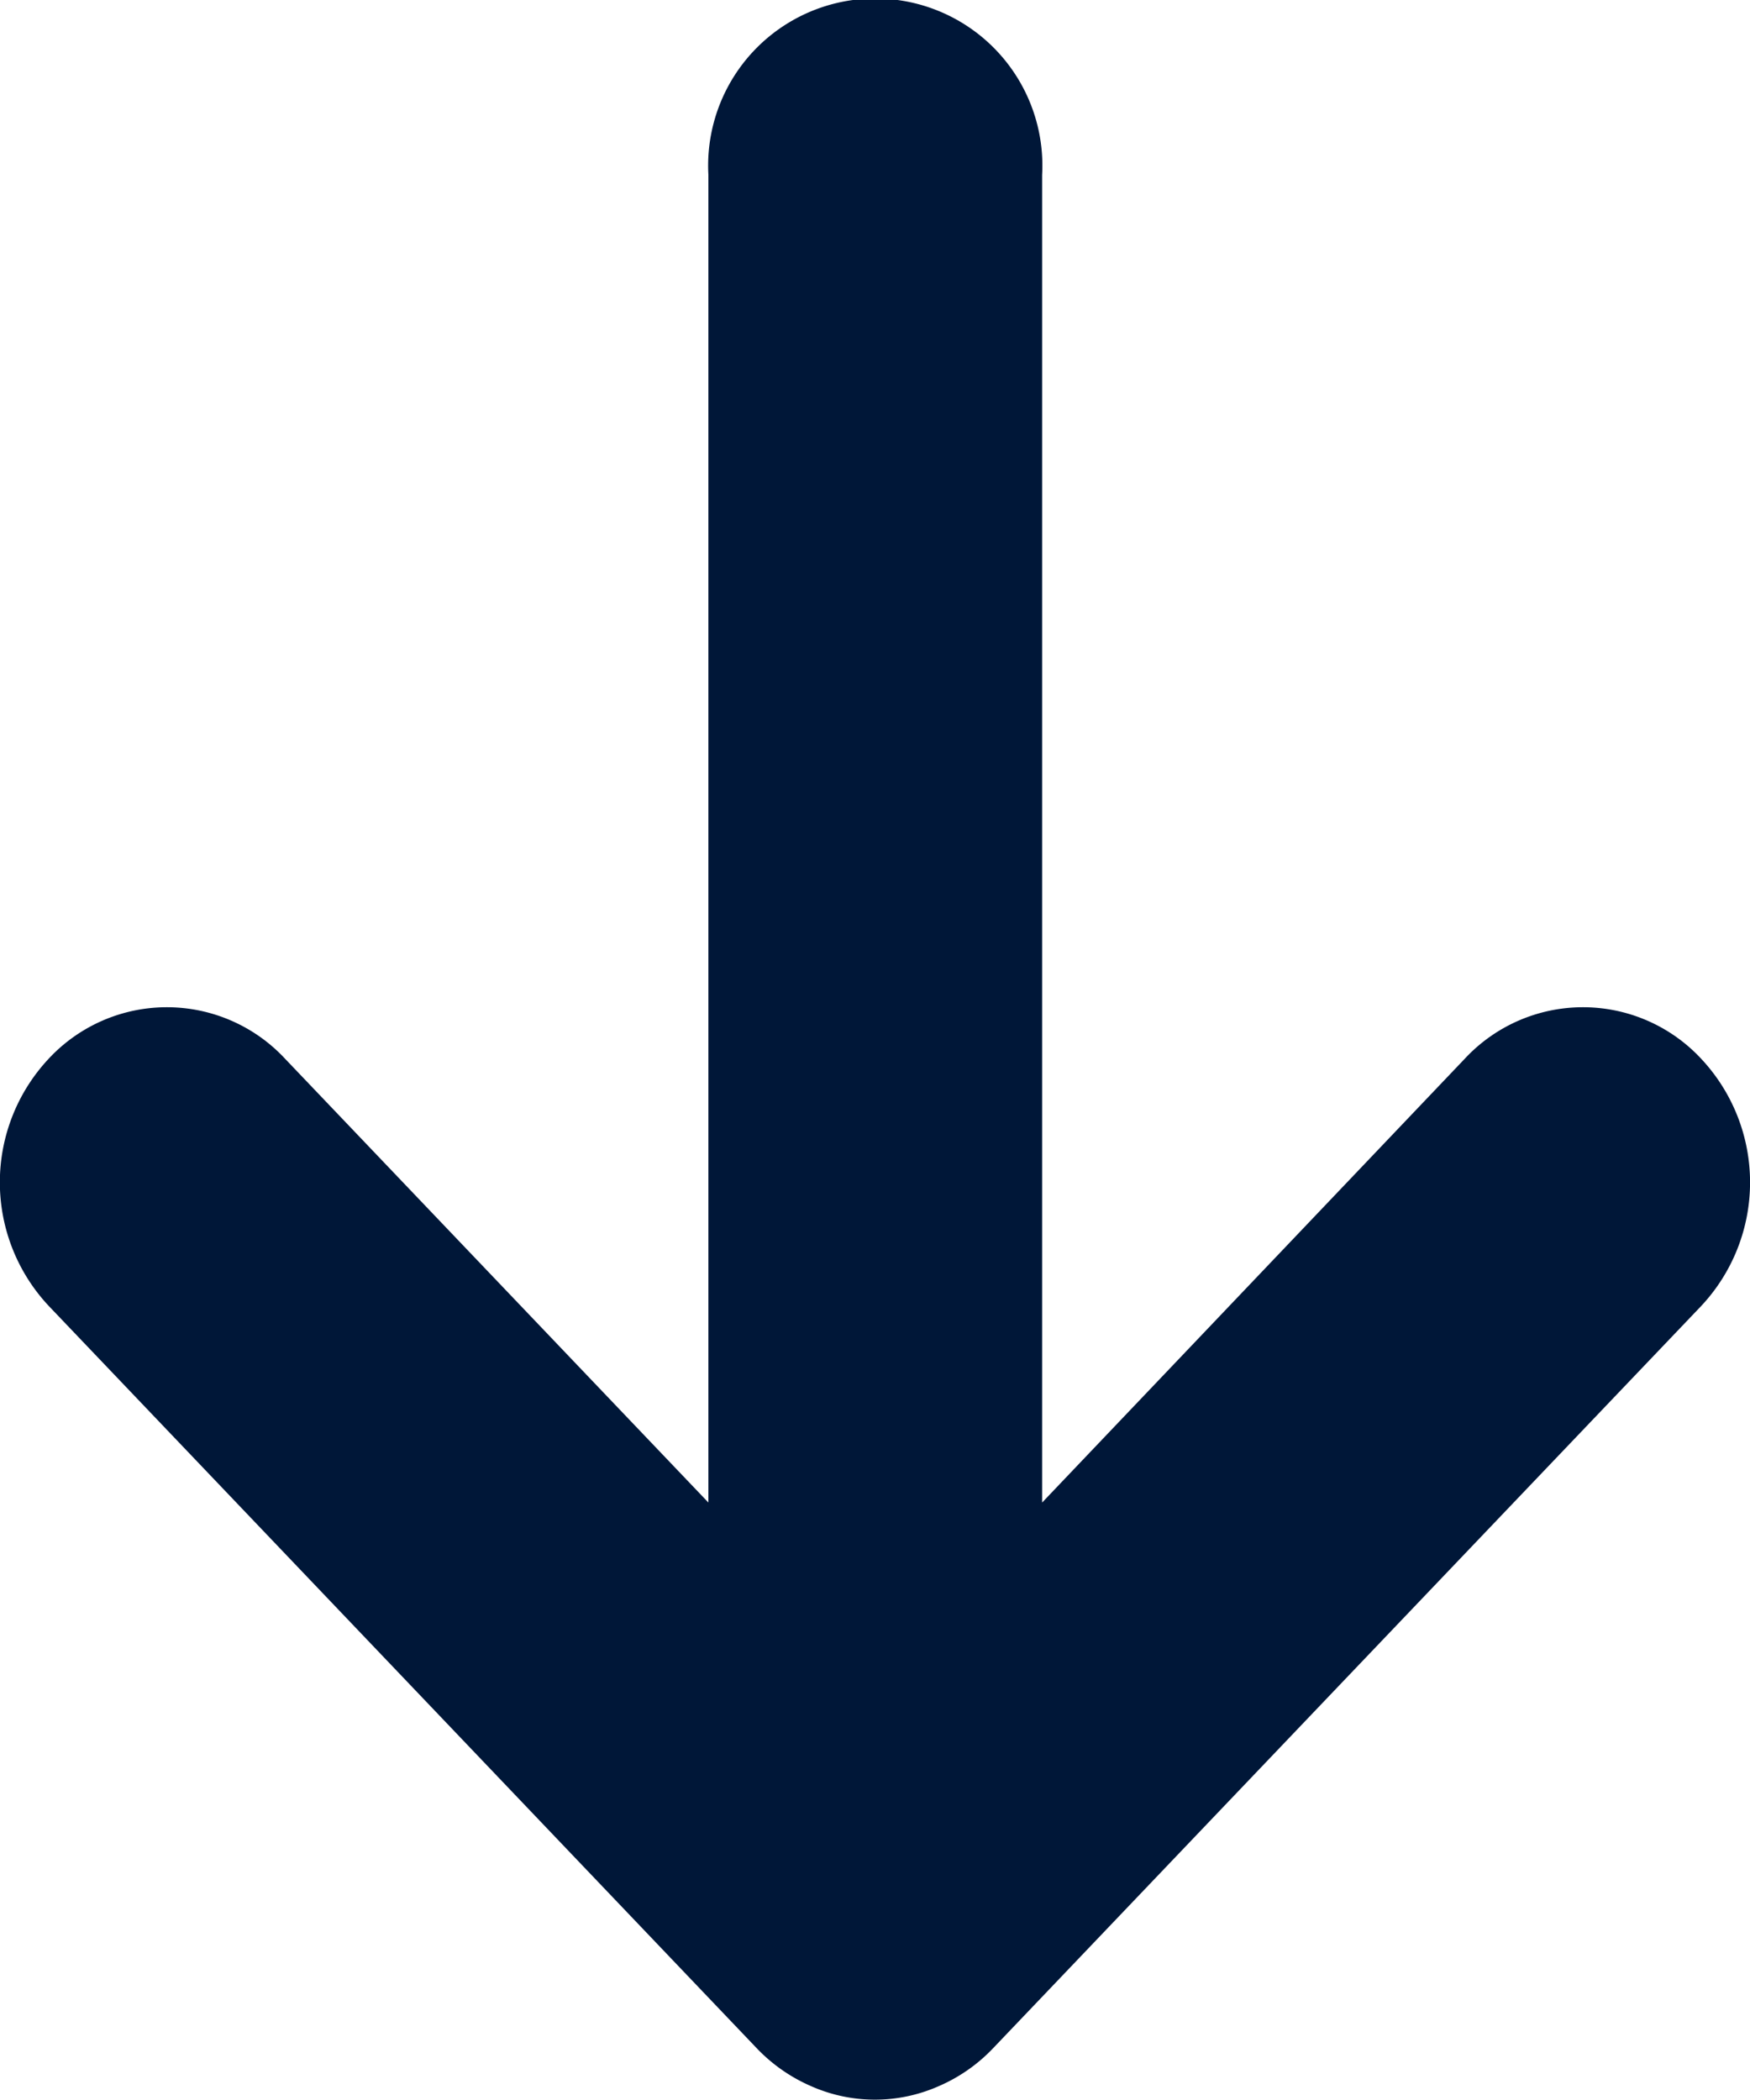 <svg xmlns="http://www.w3.org/2000/svg" width="10" height="12" viewBox="0 0 10 12">
  <path id="Path_3826" data-name="Path 3826" d="M20.165,16.3a.922.922,0,0,0-1.349,0L16.4,18.837V11.251a.955.955,0,1,0-1.907,0v7.586L12.073,16.3a.922.922,0,0,0-1.349,0,1.033,1.033,0,0,0,0,1.414l4.045,4.241a.953.953,0,0,0,.311.217.9.9,0,0,0,.729,0,.943.943,0,0,0,.311-.217l4.046-4.241A1.033,1.033,0,0,0,20.165,16.3Z" transform="translate(-10.445 -10.251)" fill="#001738"/>
</svg>
